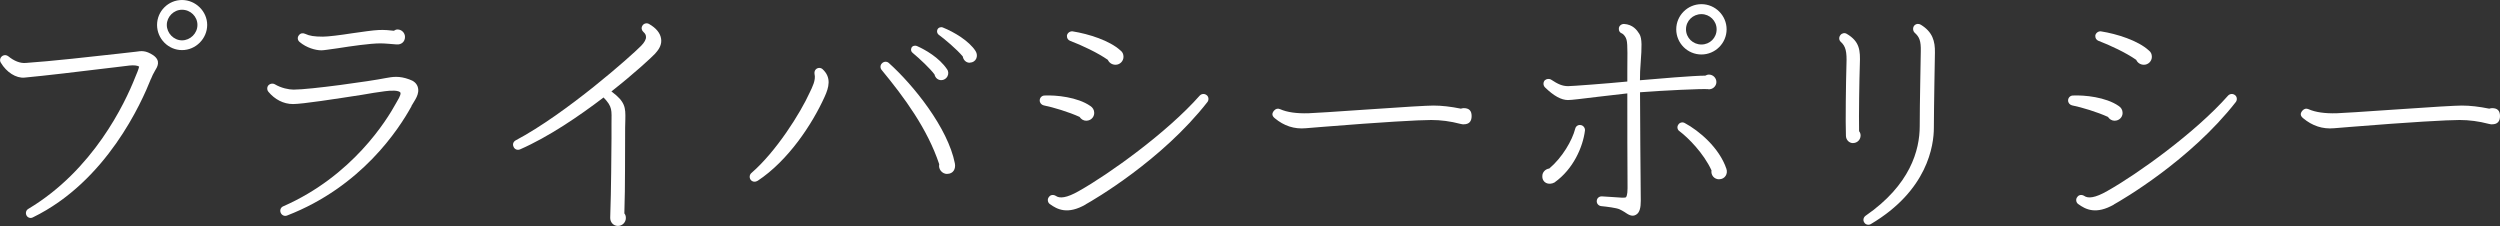 <svg width="575" height="52" viewBox="0 0 575 52" fill="none" xmlns="http://www.w3.org/2000/svg">
<rect x="0" y="0" width="575" height="52" fill="#333333" stroke="none"/>
<g clip-path="url(#clip0_152_296)">
<path d="M34.714 18.144C32.592 23.515 24.54 41.711 7.583 49.984C7.044 50.279 6.4 50.106 6.105 49.567C5.809 49.028 5.983 48.333 6.522 48.037C21.427 39.122 28.696 23.88 31.114 17.727C31.41 17.015 31.879 15.954 32.001 15.312C31.583 15.068 30.87 14.964 29.809 15.068C28.279 15.242 25.079 15.659 23.427 15.833C19.044 16.372 10.174 17.432 5.635 17.849C3.687 18.023 1.496 16.615 0.192 14.425C-0.156 13.886 0.018 13.191 0.609 12.826C1.026 12.583 1.548 12.652 1.913 12.948C3.218 14.008 4.627 14.599 5.931 14.477C11.305 14.13 21.896 12.948 27.166 12.357L31.305 11.888C32.488 11.714 33.496 11.54 35.27 12.722C37.097 14.025 36.157 15.433 35.618 16.32C35.27 16.91 34.975 17.501 34.731 18.144H34.714ZM41.862 11.523C38.731 11.523 36.123 8.916 36.123 5.735C36.123 2.555 38.731 0 41.862 0C44.992 0 47.653 2.607 47.653 5.735C47.653 8.864 45.044 11.523 41.862 11.523ZM41.862 2.242C39.966 2.242 38.366 3.841 38.366 5.735C38.366 7.63 39.966 9.281 41.862 9.281C43.758 9.281 45.41 7.682 45.41 5.735C45.41 3.789 43.81 2.242 41.862 2.242Z" fill="white"/>
<path d="M94.662 24.401C91.706 29.771 83.132 42.945 66.036 49.567C65.445 49.81 64.801 49.515 64.558 48.924C64.314 48.333 64.558 47.69 65.149 47.447C81.062 40.477 88.975 27.599 91.045 23.81C91.393 23.167 92.28 21.864 92.106 21.325C91.81 20.734 89.915 20.786 88.558 20.977C87.132 21.151 84.888 21.516 83.236 21.811C77.149 22.75 69.584 23.932 67.392 23.932C65.201 23.932 63.201 22.872 61.723 21.099C61.427 20.751 61.375 20.213 61.601 19.796C61.949 19.257 62.662 19.083 63.201 19.378C64.679 20.265 66.453 20.612 67.514 20.612C71.358 20.612 85.201 18.666 88.732 17.953C90.332 17.658 91.81 17.414 94.106 18.249C95.167 18.596 95.758 19.135 96.054 19.9C96.645 21.62 95.341 23.098 94.628 24.384L94.662 24.401ZM91.184 10.219C90.419 10.167 88.576 9.976 87.515 9.976C85.097 9.976 80.767 10.619 77.636 11.106C75.514 11.401 74.436 11.575 73.914 11.575C72.558 11.575 70.488 10.984 68.94 9.68C68.401 9.263 68.349 8.551 68.766 8.082C69.114 7.612 69.706 7.543 70.193 7.786C71.201 8.255 72.262 8.429 74.28 8.429C75.462 8.429 78.245 8.082 80.906 7.664C83.393 7.317 85.758 6.952 87.167 6.9C88.297 6.848 89.706 6.952 90.593 7.074C90.836 6.9 91.132 6.778 91.428 6.778C92.367 6.778 93.149 7.543 93.149 8.499C93.149 9.628 92.263 10.323 91.202 10.219H91.184Z" fill="white"/>
<path d="M150.733 12.287C149.846 13.226 145.95 16.841 140.628 21.029C143.828 23.393 143.881 24.749 143.828 27.408C143.776 28.346 143.776 30.31 143.776 31.127C143.724 35.316 143.828 42.285 143.602 49.08C143.846 49.376 143.95 49.723 143.95 50.14C143.95 51.148 143.115 51.965 142.124 51.965C141.063 51.965 140.298 51.079 140.35 50.019C140.594 42.98 140.594 35.889 140.646 31.701V28.329C140.646 25.374 140.941 24.61 138.82 22.42C133.15 26.73 126.228 31.457 119.602 34.36C119.011 34.603 118.367 34.36 118.124 33.769C117.828 33.178 118.072 32.587 118.593 32.291C130.298 26.087 145.255 12.791 147.446 10.55C148.211 9.785 148.629 9.02 148.576 8.481C148.576 8.064 148.402 7.717 147.985 7.352C147.568 6.987 147.446 6.413 147.742 5.926C148.037 5.388 148.75 5.214 149.272 5.509C150.924 6.448 151.881 7.63 152.055 8.933C152.229 10.063 151.759 11.175 150.75 12.235L150.733 12.287Z" fill="white"/>
<path d="M174.211 41.59C173.672 41.937 172.976 41.833 172.611 41.294C172.315 40.825 172.368 40.164 172.854 39.765C178.524 34.864 184.089 26 186.211 21.325C186.803 20.091 187.689 18.422 187.342 17.015C187.289 16.667 187.342 16.25 187.637 15.954C188.055 15.537 188.768 15.485 189.237 15.954C191.255 17.849 190.663 20.091 189.655 22.281C186.82 28.537 181.324 36.932 174.228 41.607L174.211 41.59ZM217.846 40.008C216.664 40.008 215.777 38.878 216.02 37.766C213.307 29.615 207.985 22.402 202.768 16.076C202.42 15.659 202.42 15.016 202.82 14.599C203.238 14.13 203.951 14.06 204.42 14.477C210.09 19.552 218.02 29.424 219.62 37.575C219.864 38.809 219.273 39.991 217.846 39.991V40.008ZM216.542 18.44C215.707 18.44 215.116 17.901 214.942 17.136C214.003 15.833 211.568 13.539 209.916 12.166C209.568 11.922 209.446 11.453 209.62 11.036C209.794 10.567 210.385 10.393 210.855 10.567C212.751 11.401 216.003 13.226 217.829 15.937C218.542 16.945 217.777 18.422 216.525 18.422L216.542 18.44ZM223.099 14.425C222.264 14.477 221.568 13.834 221.447 13C220.142 11.401 217.133 8.864 215.881 7.977C215.586 7.734 215.412 7.265 215.586 6.848C215.759 6.378 216.299 6.135 216.82 6.309C219.481 7.369 222.907 9.437 224.386 11.749C225.099 12.878 224.507 14.356 223.081 14.408L223.099 14.425Z" fill="white"/>
<path d="M249.899 27.773C249.186 27.773 248.664 27.425 248.299 26.886C245.812 25.757 242.334 24.697 240.021 24.227C239.551 24.106 239.134 23.689 239.134 23.098C239.134 22.507 239.603 21.968 240.264 21.968C242.873 21.846 247.83 22.316 250.786 24.384C251.325 24.731 251.673 25.27 251.673 25.983C251.673 26.991 250.838 27.755 249.899 27.755V27.773ZM249.708 47.029C245.569 49.393 243.203 48.211 241.429 46.908C240.96 46.56 240.838 45.778 241.256 45.309C241.603 44.77 242.316 44.718 242.856 45.066C243.69 45.656 245.273 45.604 248.23 43.884C254.977 40.095 268.386 30.536 275.952 21.968C276.369 21.551 277.013 21.499 277.482 21.846C278.021 22.194 278.074 22.976 277.726 23.445C267.204 36.914 251.482 46.021 249.69 47.012L249.708 47.029ZM256.578 14.894C255.743 14.894 255.099 14.425 254.804 13.765C252.438 12.114 248.769 10.393 246.108 9.385C245.638 9.211 245.343 8.742 245.395 8.151C245.517 7.56 246.108 7.143 246.699 7.213C250.421 7.803 255.221 9.333 257.691 11.592C258.16 11.94 258.404 12.427 258.404 13.069C258.404 14.078 257.569 14.894 256.578 14.894Z" fill="white"/>
<path d="M336.632 28.607C336.458 28.607 336.162 28.555 335.866 28.485C333.623 27.894 331.379 27.599 329.188 27.599C326.353 27.599 317.953 28.068 303.935 29.198L300.335 29.493C297.675 29.737 295.309 28.955 293.187 27.182C292.544 26.643 292.474 26.122 293.014 25.461C293.431 24.992 293.901 24.87 294.44 25.114C296.04 25.826 298.231 26.122 300.892 26.052C302.492 26 306.805 25.705 313.953 25.218C323.118 24.575 328.318 24.279 329.675 24.279C331.623 24.279 333.692 24.523 336.006 24.992C336.179 24.94 336.423 24.87 336.649 24.87C337.884 24.87 338.475 25.461 338.475 26.695C338.475 27.929 337.884 28.59 336.649 28.59L336.632 28.607Z" fill="white"/>
<path d="M357.571 41.955C356.144 42.719 354.666 42.007 354.736 40.477C354.736 39.591 355.449 38.878 356.336 38.757C359.345 36.219 361.605 32.309 362.301 29.598C362.423 29.059 362.945 28.659 363.536 28.763C364.127 28.816 364.597 29.406 364.545 29.997C364.075 33.838 361.832 38.913 357.571 41.937V41.955ZM392.875 20.508C391.519 20.386 382.58 20.803 377.206 21.221C377.206 27.303 377.327 39.765 377.38 46.16C377.38 47.759 377.136 48.941 376.249 49.41C375.31 49.949 374.423 49.289 373.64 48.767C373.223 48.524 372.875 48.298 372.458 48.124C371.814 47.829 369.623 47.533 368.319 47.412C367.675 47.36 367.188 46.821 367.258 46.178C367.31 45.535 367.849 45.118 368.492 45.17C369.727 45.222 371.988 45.413 373.049 45.465C373.588 45.465 373.884 45.465 373.988 45.344C374.04 45.291 374.336 44.926 374.336 43.275C374.284 38.2 374.284 27.199 374.284 21.481L367.658 22.246C363.814 22.715 361.449 23.011 360.632 23.011C359.101 23.011 357.379 22.072 355.362 20.108C354.892 19.639 354.892 18.927 355.31 18.457C355.727 18.11 356.318 18.04 356.788 18.336C358.318 19.344 359.327 19.813 360.684 19.813C361.518 19.813 369.501 19.222 374.284 18.753V16.563C374.284 13.73 374.406 10.115 374.11 9.176C373.988 8.586 373.466 7.873 373.049 7.699C372.58 7.525 372.284 7.108 372.336 6.57C372.336 5.979 372.875 5.509 373.519 5.509C375.536 5.631 376.475 6.865 377.067 7.821C377.71 8.881 377.606 10.897 377.362 14.321C377.24 15.677 377.188 17.154 377.188 18.457C381.154 18.11 389.554 17.397 392.215 17.397C392.458 17.275 392.754 17.154 393.049 17.154C393.989 17.154 394.771 17.919 394.771 18.874C394.771 19.83 393.884 20.647 392.875 20.525V20.508ZM391.328 12.531C388.128 12.531 385.536 9.924 385.536 6.743C385.536 3.563 388.145 0.956 391.328 0.956C394.51 0.956 397.119 3.563 397.119 6.743C397.119 9.924 394.51 12.531 391.328 12.531ZM395.415 41.242C394.284 41.242 393.467 40.303 393.641 39.174C391.815 35.211 388.267 31.666 386.301 30.189C385.832 29.893 385.658 29.25 385.954 28.763C386.249 28.172 386.962 27.999 387.484 28.294C390.788 30.067 395.415 33.96 397.067 38.809C397.484 39.991 396.719 41.225 395.415 41.225V41.242ZM391.328 3.25C389.38 3.25 387.78 4.779 387.78 6.743C387.78 8.707 389.38 10.237 391.328 10.237C393.275 10.237 394.823 8.707 394.823 6.743C394.823 4.779 393.223 3.25 391.328 3.25Z" fill="white"/>
<path d="M426.215 32.917C425.276 32.917 424.563 32.152 424.563 31.197C424.441 28.242 424.563 18.735 424.685 14.825C424.807 11.87 424.511 10.636 423.38 9.628C422.911 9.211 422.911 8.499 423.328 8.029C423.676 7.612 424.267 7.491 424.754 7.786C427.763 9.559 427.885 11.627 427.763 14.755C427.641 18.231 427.52 26.626 427.589 30.171C427.833 30.467 427.937 30.814 427.937 31.179C427.937 32.118 427.172 32.9 426.215 32.9V32.917ZM444.911 19.152C444.859 22.872 444.789 27.008 444.789 29.372C444.789 33.456 443.363 43.797 430.302 51.531C429.833 51.826 429.12 51.705 428.824 51.235C428.407 50.697 428.581 50.001 429.068 49.636C439.363 42.545 441.537 34.516 441.537 29.007C441.537 26.643 441.589 22.454 441.659 18.787L441.781 11.818C441.833 9.402 441.485 8.516 440.355 7.508C439.937 7.091 439.885 6.326 440.302 5.857C440.72 5.44 441.311 5.388 441.781 5.683C444.494 7.334 445.085 9.472 445.033 12.131L444.911 19.17V19.152Z" fill="white"/>
<path d="M486.425 27.773C485.712 27.773 485.19 27.425 484.825 26.886C482.338 25.757 478.859 24.697 476.546 24.227C476.077 24.106 475.659 23.689 475.659 23.098C475.659 22.507 476.129 21.968 476.79 21.968C479.398 21.846 484.355 22.316 487.312 24.384C487.851 24.731 488.198 25.27 488.198 25.983C488.198 26.991 487.364 27.755 486.425 27.755V27.773ZM486.233 47.029C482.094 49.393 479.729 48.211 477.955 46.908C477.485 46.56 477.364 45.778 477.781 45.309C478.129 44.77 478.842 44.718 479.381 45.066C480.216 45.656 481.798 45.604 484.755 43.884C491.503 40.095 504.912 30.536 512.477 21.968C512.895 21.551 513.538 21.499 514.008 21.846C514.547 22.194 514.599 22.976 514.251 23.445C503.729 36.914 488.007 46.021 486.216 47.012L486.233 47.029ZM493.103 14.894C492.268 14.894 491.625 14.425 491.329 13.765C488.964 12.114 485.294 10.393 482.633 9.385C482.164 9.211 481.868 8.742 481.92 8.151C482.042 7.56 482.633 7.143 483.225 7.213C486.946 7.803 491.746 9.333 494.216 11.592C494.686 11.94 494.929 12.427 494.929 13.069C494.929 14.078 494.094 14.894 493.103 14.894Z" fill="white"/>
<path d="M573.157 28.607C572.983 28.607 572.687 28.555 572.392 28.485C570.148 27.894 567.905 27.599 565.713 27.599C562.879 27.599 554.478 28.068 540.461 29.198L536.861 29.493C534.2 29.737 531.835 28.955 529.713 27.182C529.069 26.643 529 26.122 529.539 25.461C529.956 24.992 530.426 24.87 530.965 25.114C532.565 25.826 534.756 26.122 537.417 26.052C539.017 26 543.33 25.705 550.478 25.218C559.644 24.575 564.844 24.279 566.2 24.279C568.148 24.279 570.218 24.523 572.531 24.992C572.705 24.94 572.948 24.87 573.174 24.87C574.409 24.87 575.001 25.461 575.001 26.695C575.001 27.929 574.409 28.59 573.174 28.59L573.157 28.607Z" fill="white"/>
</g>
<defs>
<clipPath id="clip0_152_296">
<rect width="575" height="52" fill="white"/>
</clipPath>
</defs>
</svg>
